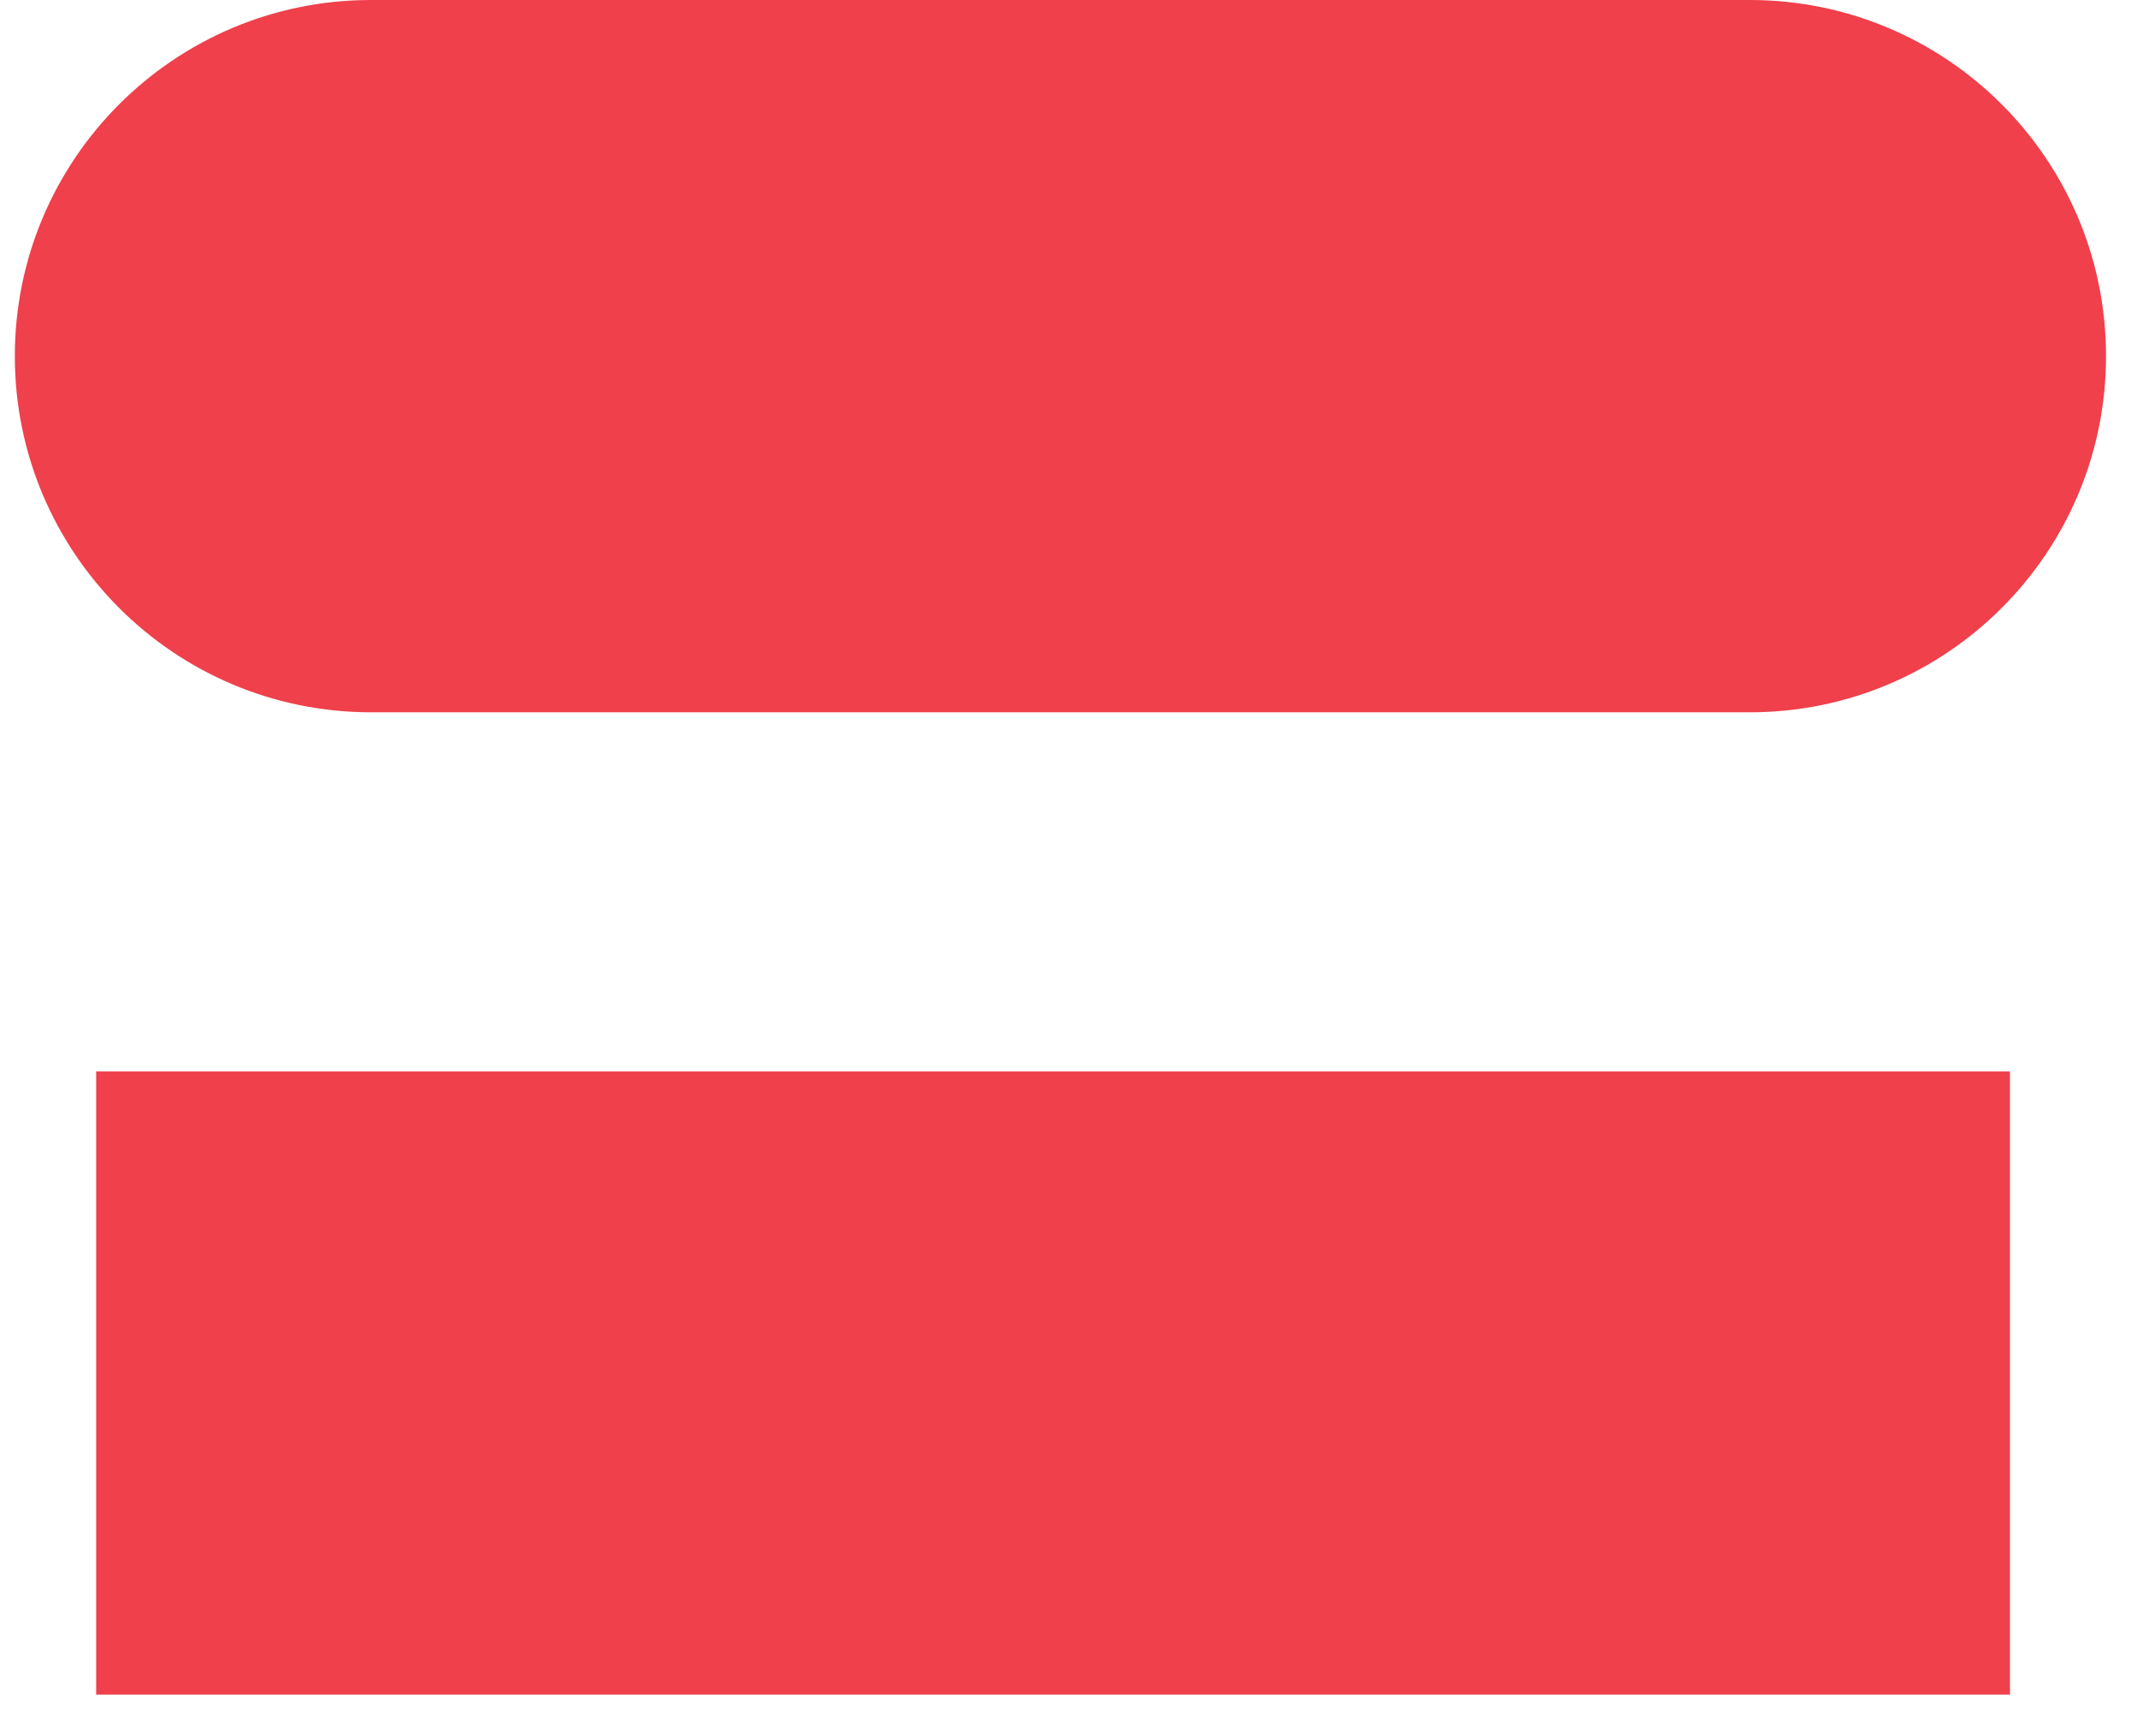 <svg width="48" height="39" viewBox="0 0 48 39" fill="none" xmlns="http://www.w3.org/2000/svg">
<path fill-rule="evenodd" clip-rule="evenodd" d="M8.334 0C3.915 0 0.333 3.582 0.333 8C0.333 12.418 3.915 16 8.334 16H39.304C43.723 16 47.304 12.418 47.304 8C47.304 3.582 43.723 0 39.304 0H8.334ZM45.147 24.066H2.16V38.066H45.147V24.066Z" fill="#EF404B"/>
</svg>
